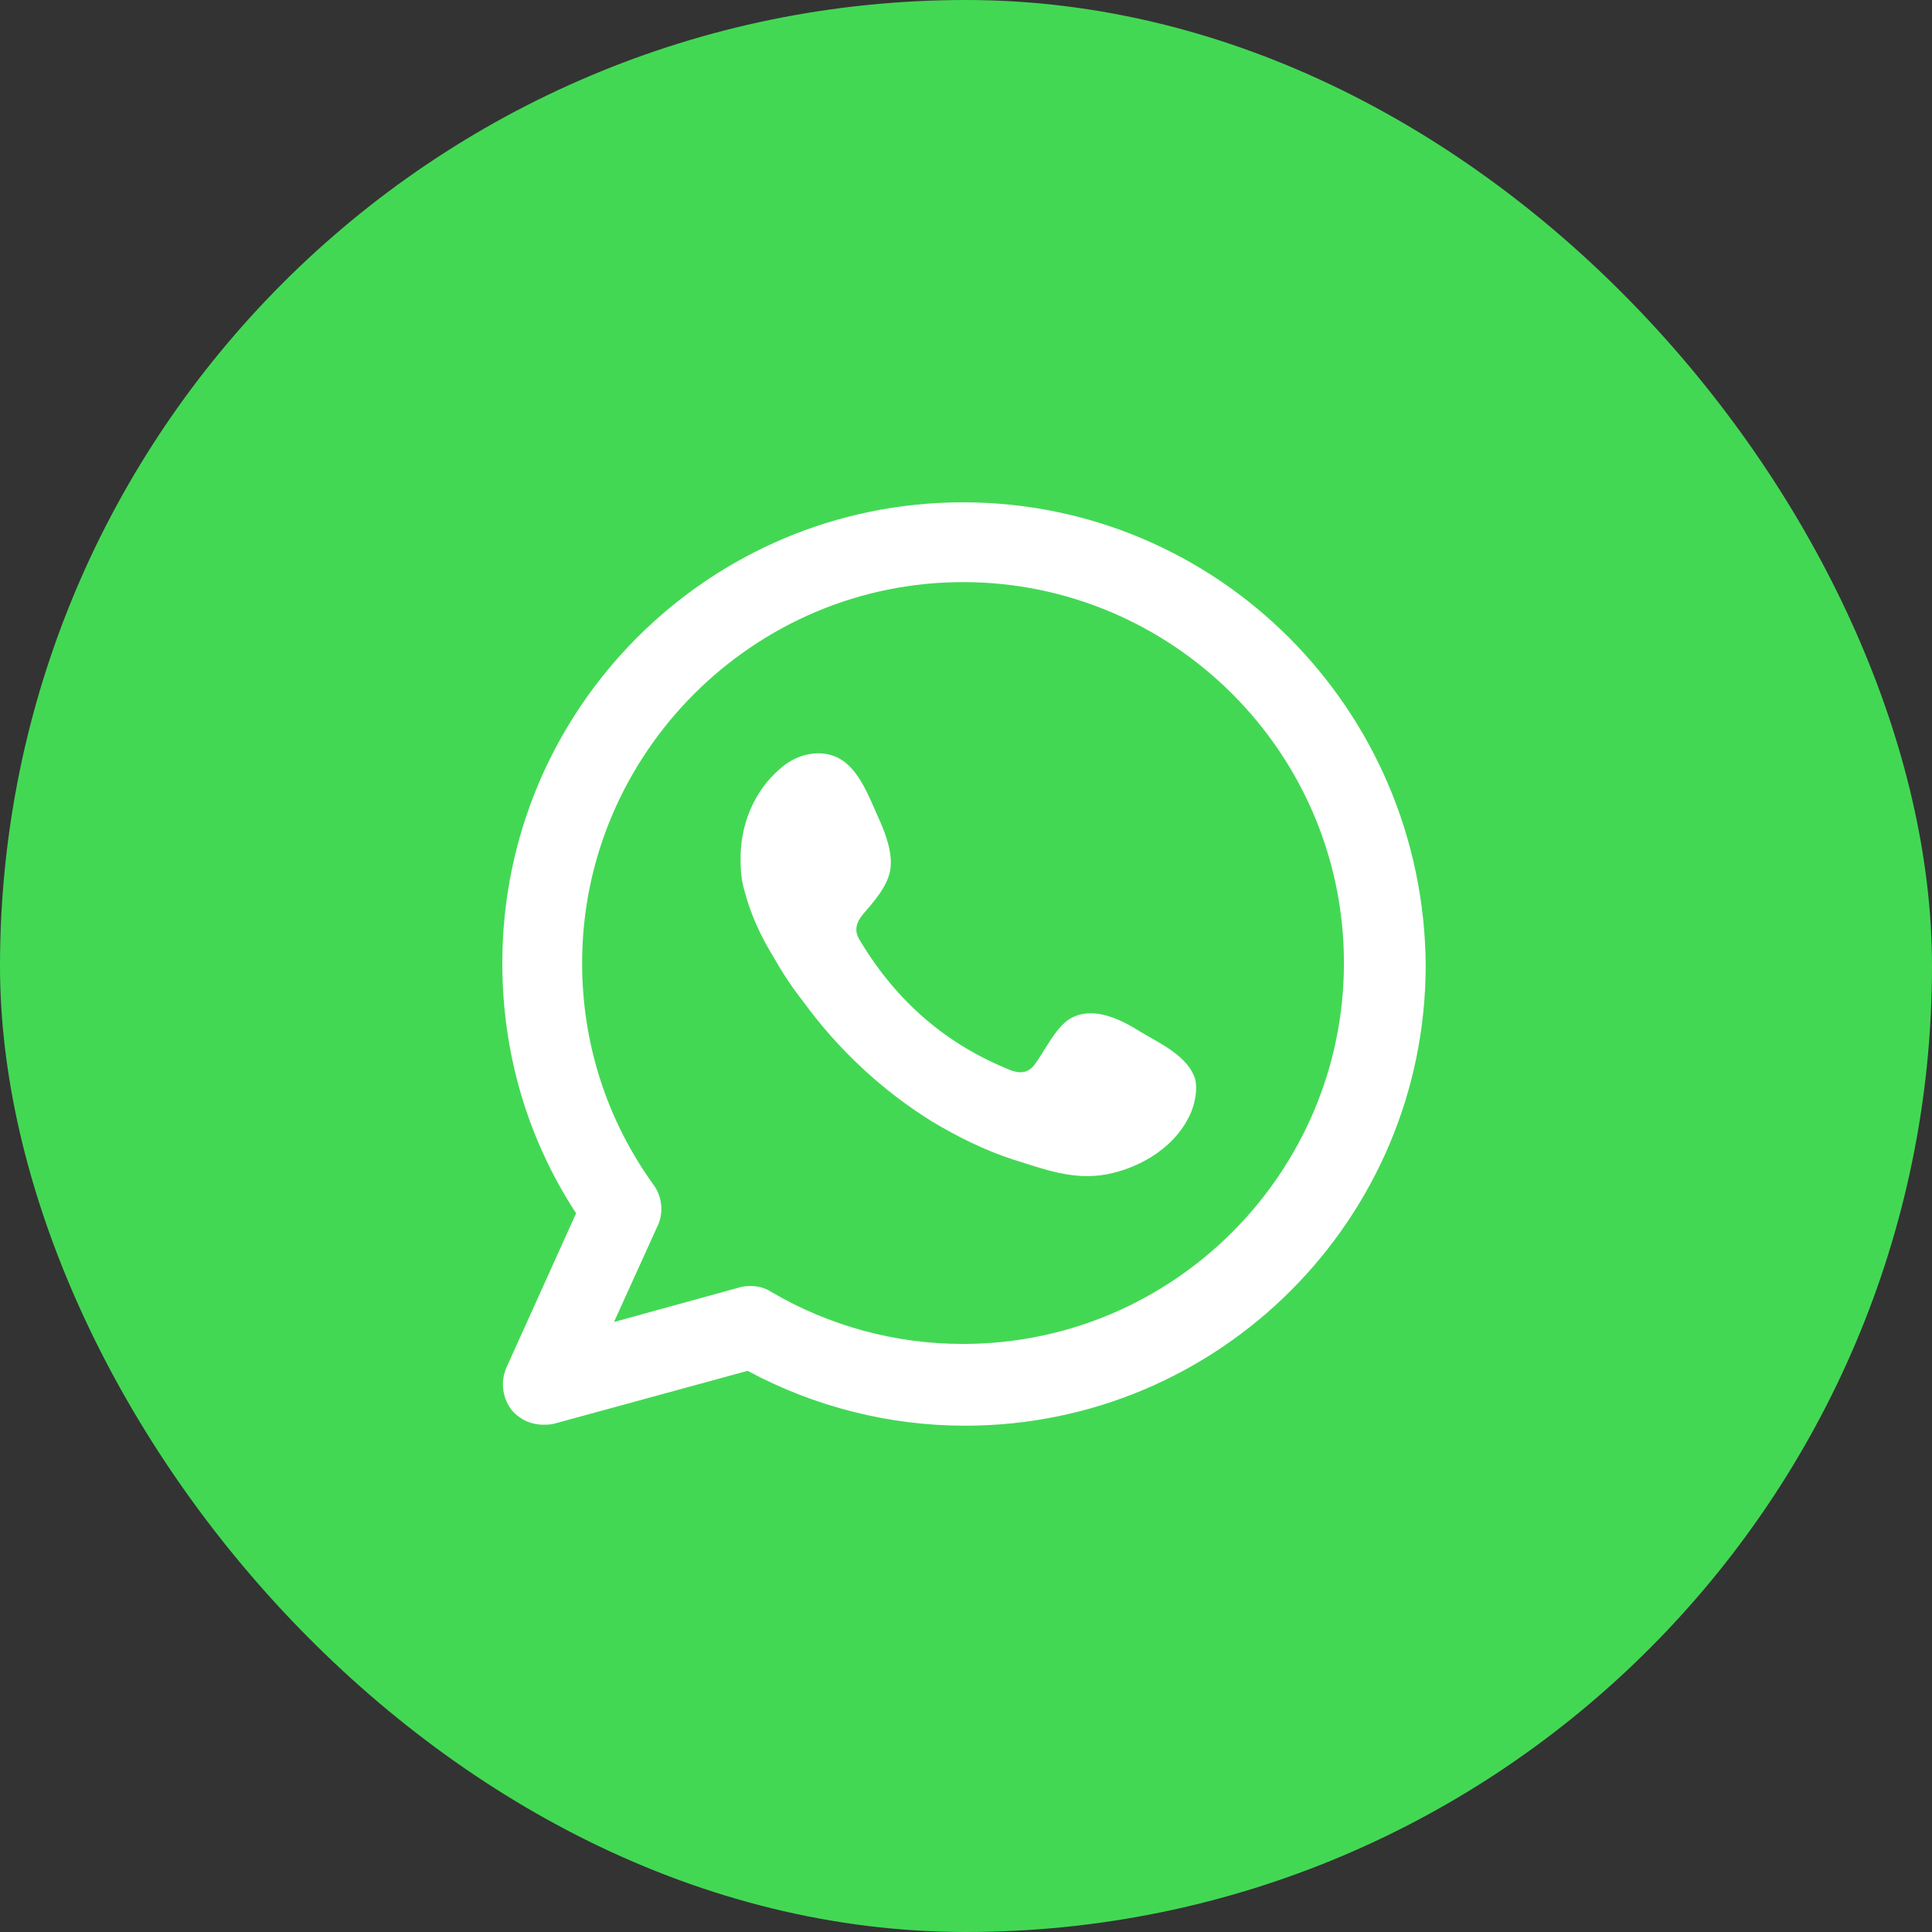<?xml version="1.0" encoding="UTF-8"?> <svg xmlns="http://www.w3.org/2000/svg" width="50" height="50" viewBox="0 0 50 50" fill="none"><rect x="0" y="0" width="50" height="50" fill="#333333" stroke="none"/><rect width="50" height="50" rx="25" fill="#43D854"></rect><g clip-path="url(#clip0_3969_322)"><g clip-path="url(#clip1_3969_322)"><g clip-path="url(#clip2_3969_322)"><path fill-rule="evenodd" clip-rule="evenodd" d="M24.923 13C18.342 13 13 18.342 13 24.923C13 27.245 13.645 29.465 14.91 31.4L13.103 35.4C12.948 35.761 13 36.2 13.258 36.51C13.464 36.742 13.748 36.871 14.058 36.871C14.161 36.871 14.239 36.871 14.342 36.845L19.348 35.477C21.077 36.407 23.013 36.897 24.974 36.897C31.555 36.897 36.897 31.555 36.897 24.974C36.845 18.342 31.503 13 24.923 13ZM24.923 34.781C23.168 34.781 21.465 34.316 19.968 33.439C19.813 33.336 19.632 33.284 19.452 33.284C19.348 33.284 19.271 33.284 19.168 33.31L15.89 34.213L17.026 31.71C17.181 31.374 17.129 30.961 16.923 30.677C15.71 29 15.065 27.013 15.065 24.923C15.065 19.503 19.503 15.065 24.923 15.065C30.342 15.065 34.781 19.477 34.781 24.923C34.781 30.342 30.368 34.781 24.923 34.781Z" fill="white"></path><path fill-rule="evenodd" clip-rule="evenodd" d="M29.516 26.703C29.025 26.393 28.354 26.057 27.787 26.315C27.348 26.496 27.038 27.219 26.754 27.58C26.6 27.761 26.419 27.786 26.187 27.709C24.483 27.038 23.193 25.902 22.264 24.354C22.109 24.122 22.135 23.915 22.316 23.683C22.6 23.348 22.961 22.961 23.038 22.522C23.116 22.083 22.909 21.541 22.729 21.154C22.496 20.638 22.238 19.915 21.722 19.631C21.258 19.373 20.638 19.503 20.225 19.864C19.503 20.457 19.142 21.386 19.167 22.29C19.167 22.548 19.193 22.806 19.27 23.064C19.425 23.657 19.683 24.225 20.019 24.767C20.251 25.18 20.509 25.567 20.793 25.928C21.696 27.167 22.832 28.225 24.122 29.025C24.767 29.412 25.49 29.773 26.212 30.006C27.038 30.264 27.761 30.548 28.638 30.393C29.567 30.212 30.471 29.644 30.832 28.767C30.935 28.509 30.987 28.199 30.935 27.941C30.754 27.322 29.98 26.986 29.516 26.703Z" fill="white"></path></g></g></g><defs><clipPath id="clip0_3969_322"><rect width="24" height="24" fill="white" transform="translate(13 13)"></rect></clipPath><clipPath id="clip1_3969_322"><rect width="24" height="24" fill="white" transform="translate(13 13)"></rect></clipPath><clipPath id="clip2_3969_322"><rect width="24" height="24" fill="white" transform="translate(13 13)"></rect></clipPath></defs></svg> 